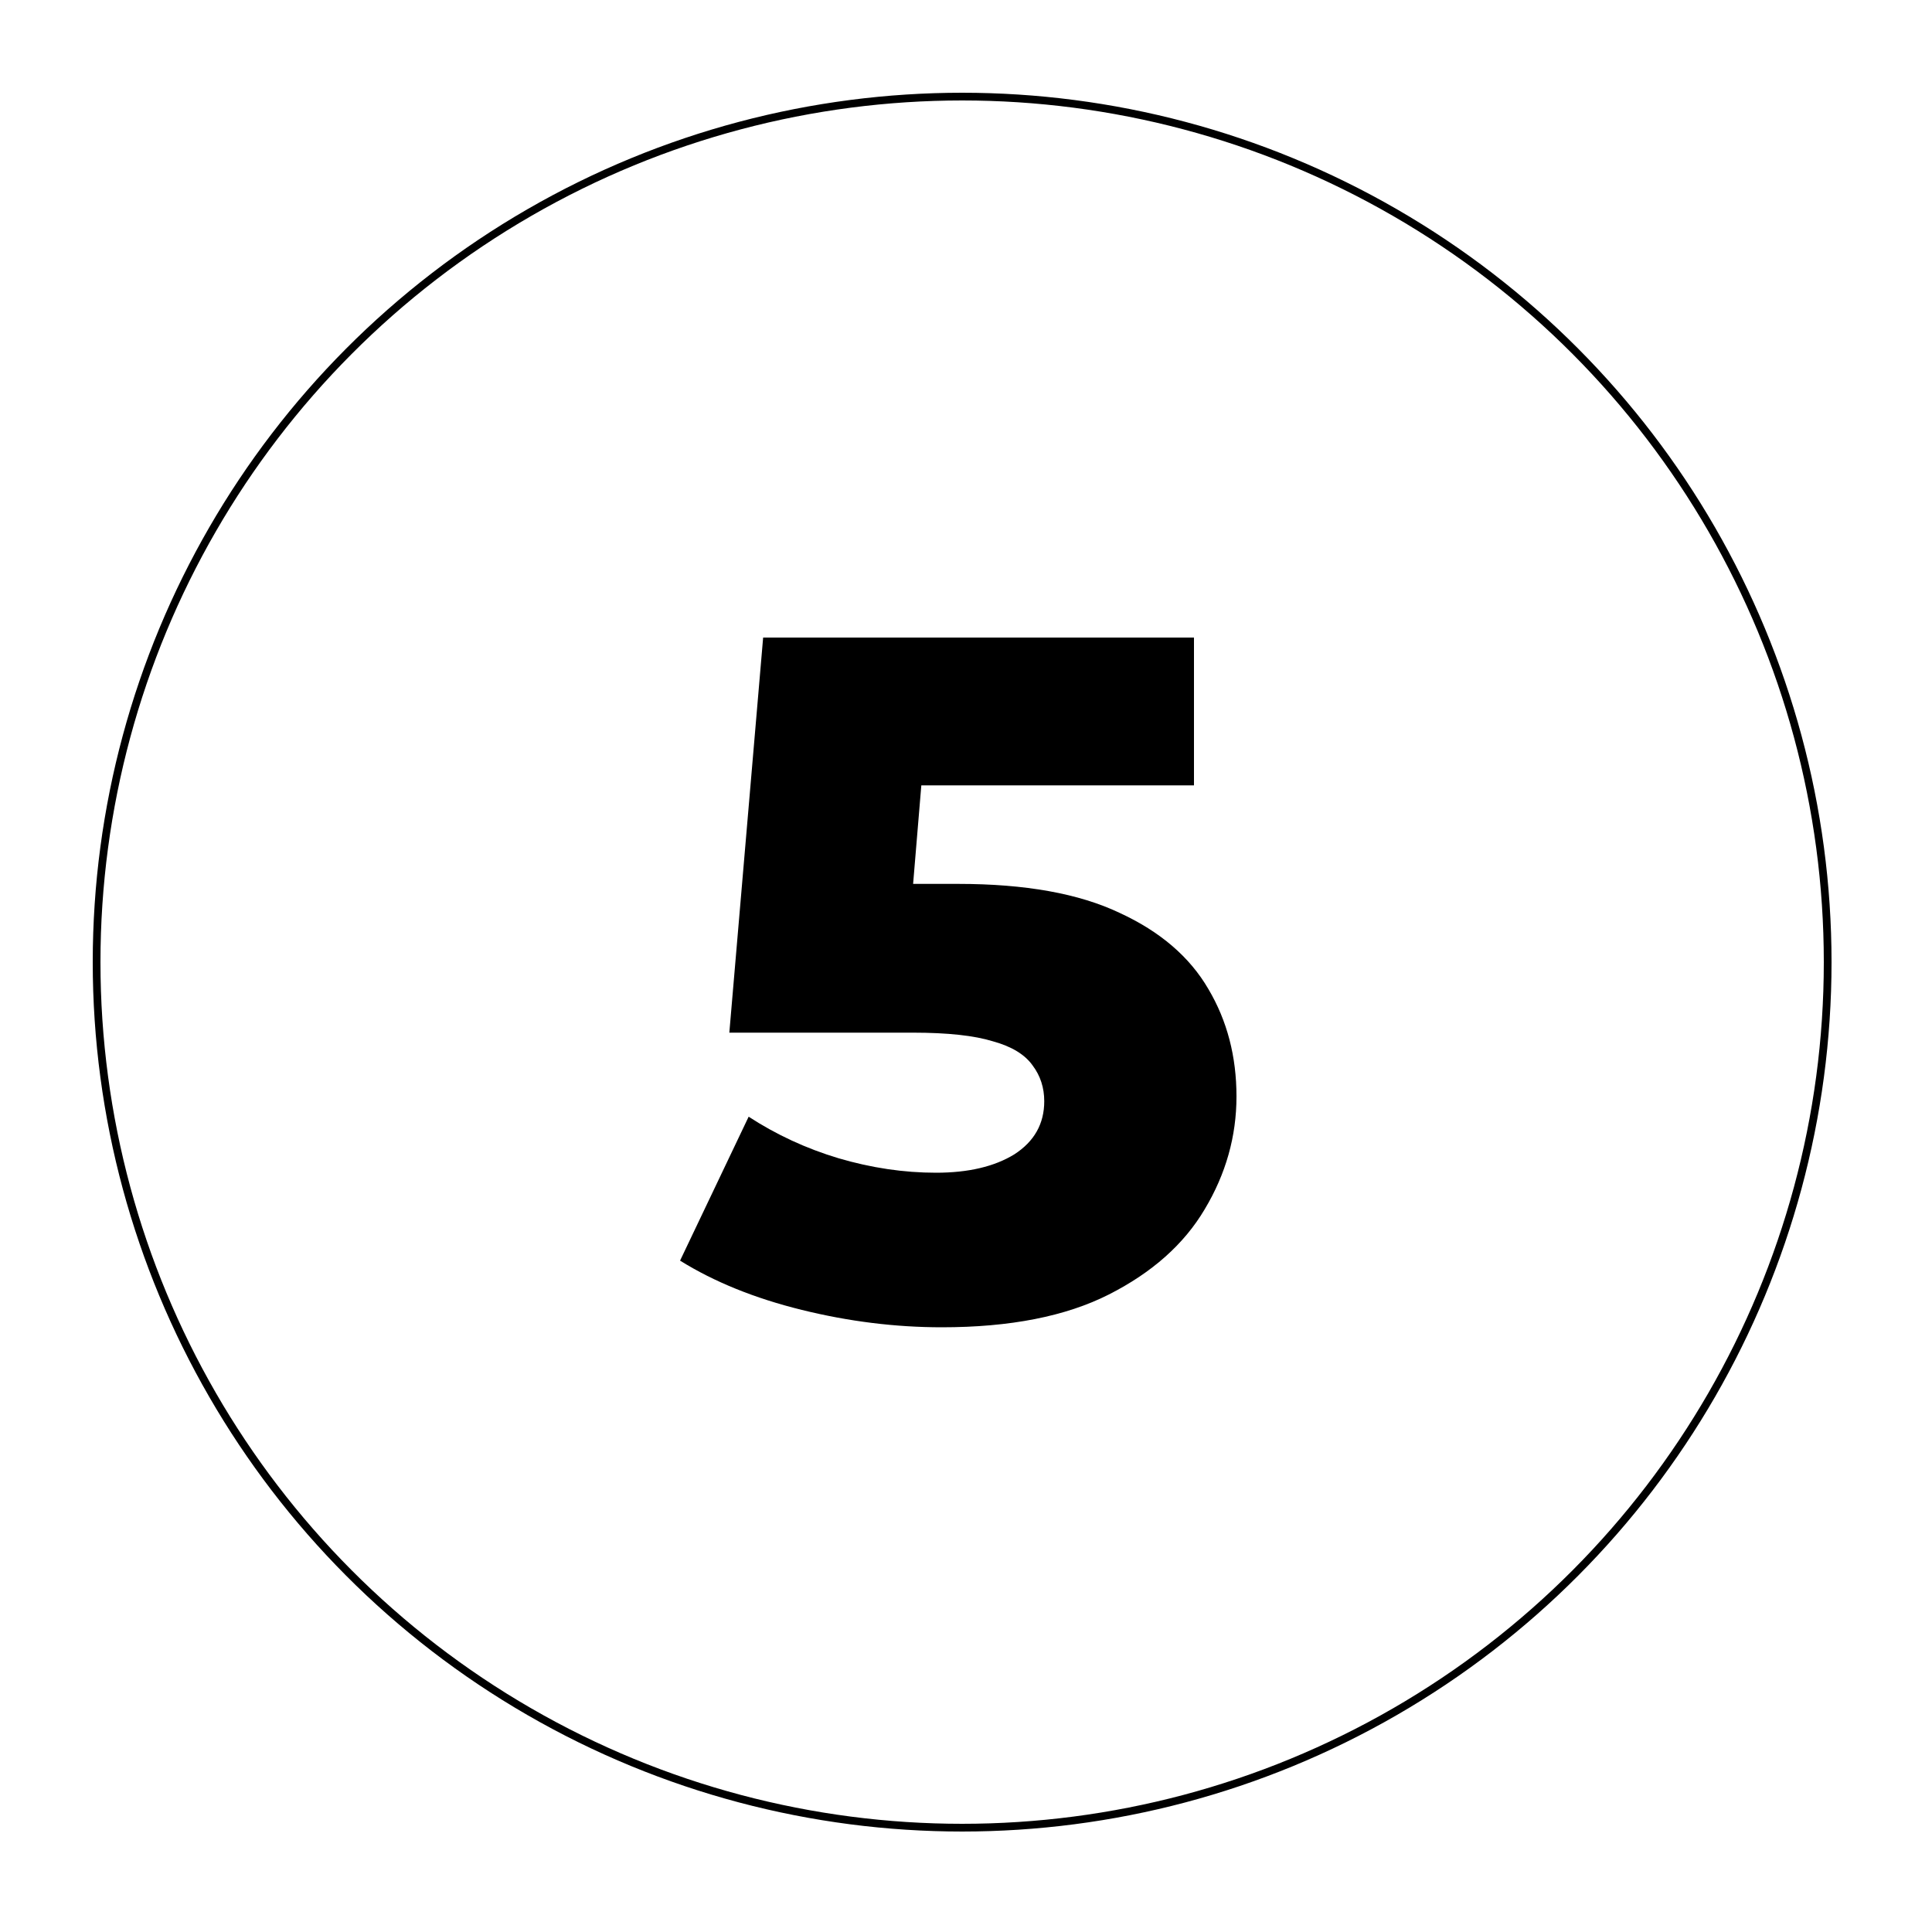 <?xml version="1.0" encoding="UTF-8"?>
<svg xmlns="http://www.w3.org/2000/svg" width="250" height="250" viewBox="0 0 250 250" fill="none">
  <circle cx="124.5" cy="124.5" r="112" stroke="black"></circle>
  <path d="M121.875 171.75C115.875 171.75 109.833 171 103.75 169.5C97.667 168 92.417 165.875 88 163.125L96.875 144.5C100.458 146.833 104.333 148.625 108.5 149.875C112.75 151.125 116.958 151.75 121.125 151.75C125.292 151.75 128.667 150.958 131.25 149.375C133.833 147.708 135.125 145.417 135.125 142.5C135.125 140.75 134.625 139.208 133.625 137.875C132.625 136.458 130.917 135.417 128.5 134.75C126.083 134 122.625 133.625 118.125 133.625H94.375L98.75 82.5H154.5V101.625H107.5L120.125 90.75L117.25 125.25L104.625 114.375H124C132.667 114.375 139.625 115.625 144.875 118.125C150.125 120.542 153.958 123.833 156.375 128C158.792 132.083 160 136.708 160 141.875C160 147.042 158.625 151.917 155.875 156.5C153.208 161 149.083 164.667 143.5 167.5C137.917 170.333 130.708 171.75 121.875 171.75Z" fill="black"></path>
</svg>
